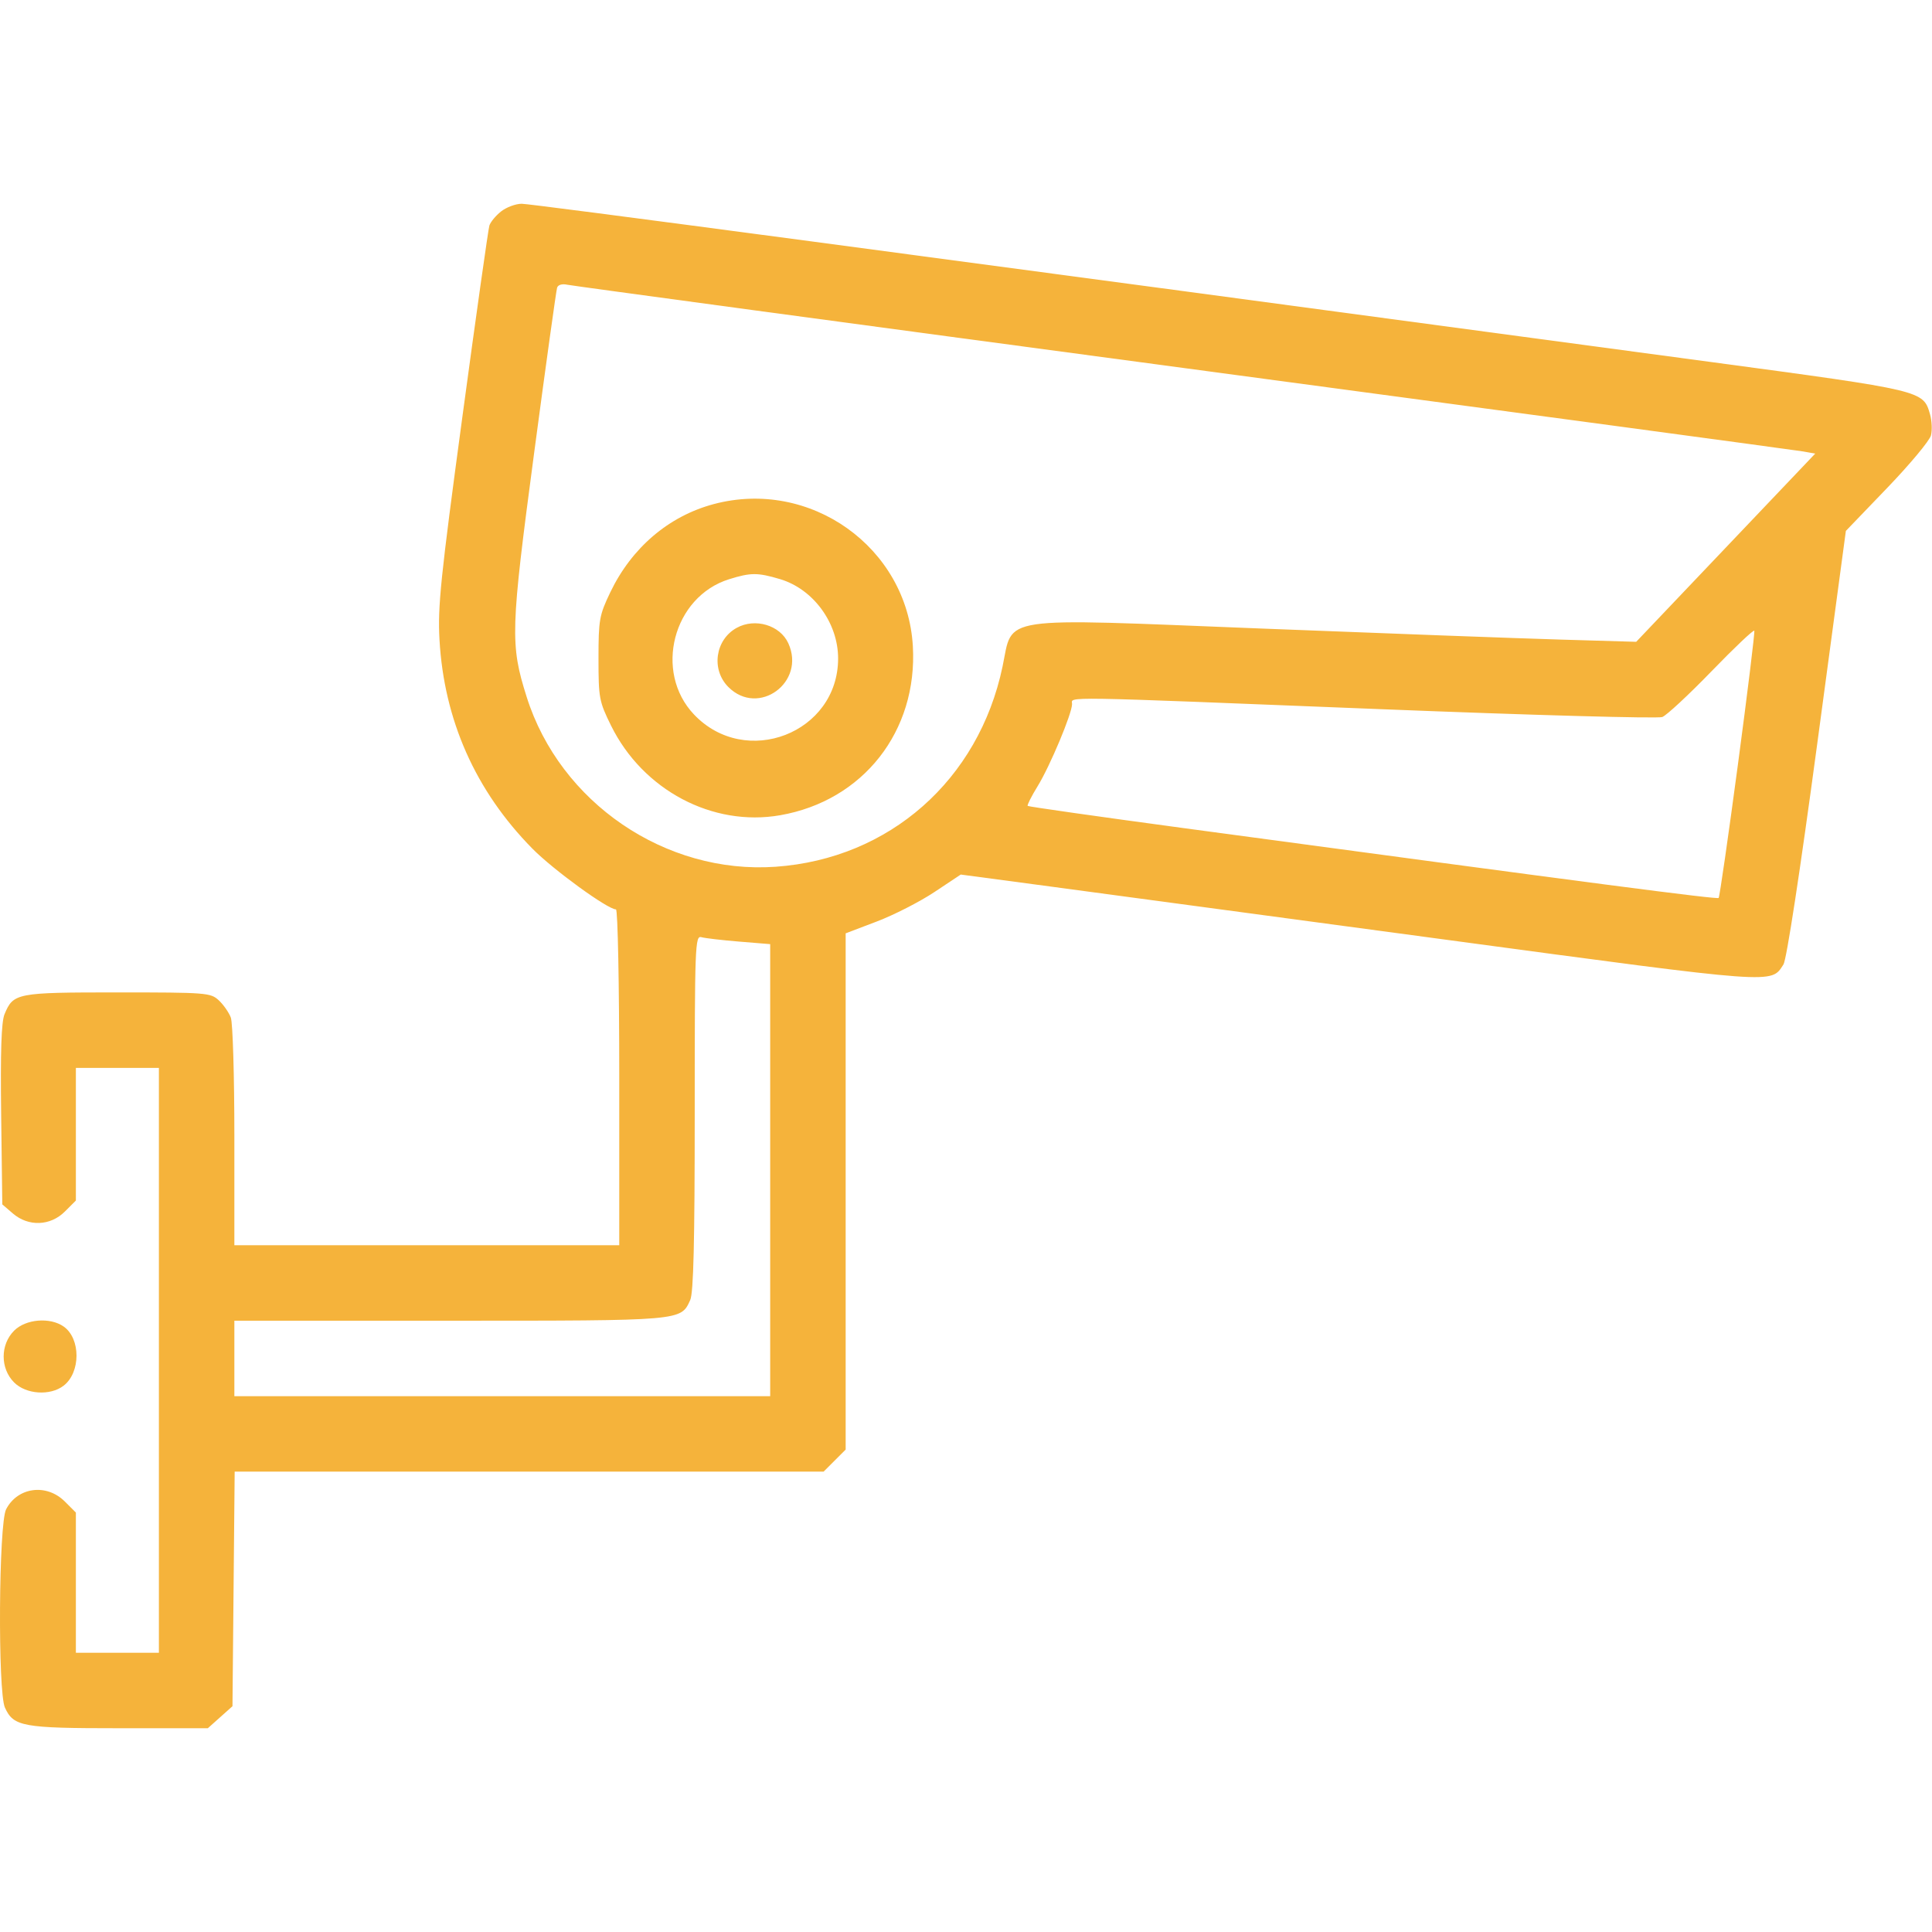 <svg xmlns="http://www.w3.org/2000/svg" width="512" height="512" fill="none"><path fill="#F5B33B" fill-rule="evenodd" d="M132.803 56.026c-1.417 1.114-2.817 2.802-3.112 3.75s-3.518 23.774-7.162 50.724c-5.773 42.694-6.553 50.287-6.062 59 1.202 21.324 9.533 40.074 24.609 55.385 5.507 5.594 19.976 16.115 22.161 16.115.483 0 .872 19.867.872 44.5V330h-102v-28.935c0-15.914-.422-30.046-.939-31.404s-1.95-3.412-3.188-4.565c-2.158-2.01-3.257-2.096-26.839-2.096-26.82 0-27.612.153-29.949 5.794-.838 2.023-1.1 9.907-.888 26.628l.303 23.754 2.806 2.412c4.118 3.54 9.936 3.324 13.771-.511l2.923-2.923V283h22v155h-22v-37.154l-2.923-2.923c-4.853-4.853-12.517-3.84-15.567 2.057-1.962 3.794-2.229 48.347-.315 52.548C3.602 457.572 5.97 458 31.544 458h23.533l3.266-2.917 3.266-2.917.291-31.083.291-31.083h156.072l2.923-2.923 2.923-2.923v-136.81l8.25-3.137c4.537-1.726 11.4-5.231 15.25-7.79l7-4.652 23.5 3.137c12.925 1.726 60.358 8.104 105.407 14.174 87.986 11.855 85.739 11.691 89.118 6.521.823-1.26 4.399-24.618 8.955-58.499l7.585-56.401 10.962-11.403c6.029-6.271 11.246-12.533 11.593-13.916.347-1.382.233-3.899-.253-5.594-1.804-6.289-1.706-6.265-57.887-13.826C235.625 66.627 140.725 54 138.255 54c-1.582 0-4.035.912-5.452 2.026m180.806 41.488c88.55 11.852 162.449 21.808 164.219 22.123l3.22.574-23.72 24.938-23.719 24.938-20-.588c-11-.323-46.775-1.644-79.5-2.936-70.576-2.784-65.563-3.525-68.431 10.107-6.316 30.027-29.969 50.895-60.107 53.028-29.208 2.068-57.146-16.98-65.996-44.995-4.401-13.931-4.287-17.636 1.981-64.703 3.113-23.375 5.851-43.074 6.085-43.775.25-.753 1.354-1.067 2.696-.767 1.25.278 74.722 10.204 163.272 22.056m-124.5 36.089c-11.918 3.189-21.731 11.571-27.39 23.397-2.899 6.059-3.11 7.248-3.11 17.521 0 10.454.17 11.367 3.31 17.745 8.421 17.105 26.89 26.907 44.817 23.785 22.008-3.832 36.485-22.275 35.18-44.817-1.516-26.191-27.188-44.485-52.807-37.631m17.586 19.867c8.831 2.622 15.414 11.604 15.414 21.03 0 19.764-24.493 29.28-38.197 14.842-10.721-11.297-5.548-31.207 9.312-35.841 5.735-1.788 7.541-1.792 13.471-.031m-11.476 12.926c-5.704 3.161-6.806 11.062-2.187 15.681 7.962 7.962 20.593-1.267 15.882-11.605-2.189-4.806-8.819-6.779-13.695-4.076m265.342 36.26c-2.559 19.164-4.854 35.053-5.1 35.309-.412.427-31.922-3.686-141.803-18.509-22.522-3.038-41.111-5.684-41.307-5.881-.197-.196.987-2.544 2.631-5.216 3.289-5.347 9.127-19.276 9.127-21.776 0-2.024-5.068-2.108 81.912 1.358 39.827 1.588 73.352 2.524 74.5 2.081s7.038-5.917 13.088-12.164 11.136-11.063 11.302-10.702-1.791 16.336-4.35 35.5m-264.702 46.876 8.25.676V370h-142v-20h57.05c61.899 0 61.236.057 63.755-5.472.872-1.914 1.195-15.317 1.195-49.642 0-44.304.101-46.992 1.75-46.525.963.273 5.463.8 10 1.171M3.745 352.636c-3.7 3.701-3.7 10.027 0 13.728 3.173 3.172 9.565 3.592 13.113.86 4.553-3.505 4.56-12.493.012-15.679-3.614-2.531-10.037-1.997-13.125 1.091" clip-rule="evenodd"/></svg>